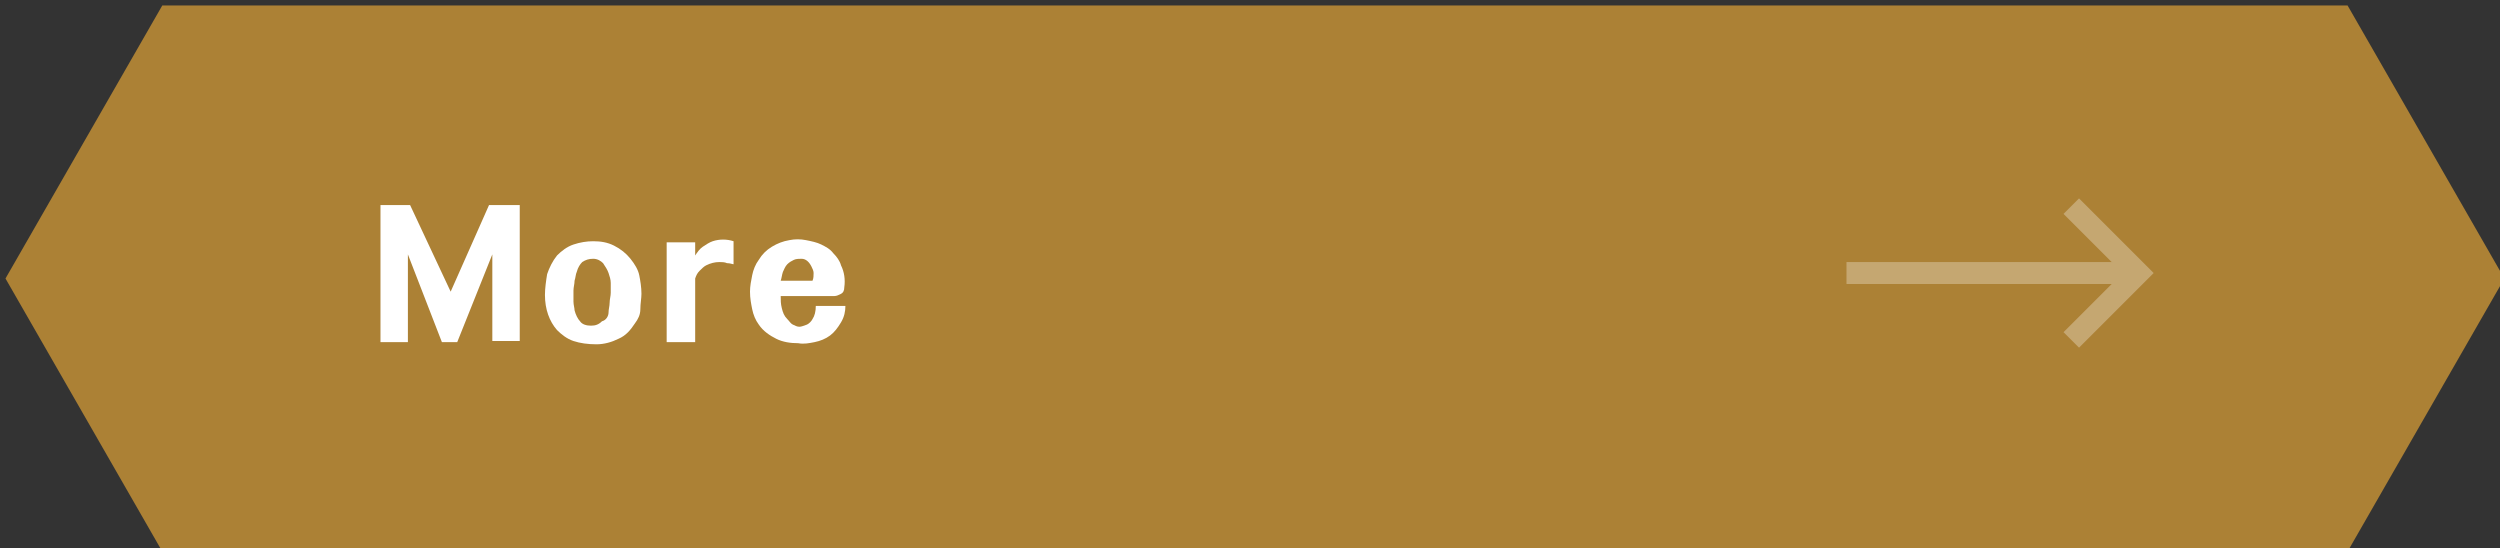 <?xml version="1.0" encoding="utf-8"?>
<!-- Generator: Adobe Illustrator 24.2.1, SVG Export Plug-In . SVG Version: 6.00 Build 0)  -->
<svg version="1.1" id="圖層_1" xmlns="http://www.w3.org/2000/svg" xmlns:xlink="http://www.w3.org/1999/xlink" x="0px" y="0px"
	 viewBox="0 0 228 50" style="enable-background:new 0 0 228 50;" xml:space="preserve">
<rect x="0" y="0" width="228" height="50" fill="#333333" stroke="none"/>
<style type="text/css">
	.st0{opacity:0.9;}
	.st1{opacity:0.9;fill-rule:evenodd;clip-rule:evenodd;fill:#C89336;}
	.st2{fill:#FFFFFF;}
	.st3{opacity:0.3;}
	.st4{fill-rule:evenodd;clip-rule:evenodd;fill:none;stroke:#FFFFFF;stroke-width:2;stroke-miterlimit:10;}
</style>
<g class="st0">
	<polygon class="st1" points="214.1,0.5 14.8,0.5 0.5,25.4 14.8,50.3 214.1,50.3 228.4,25.4 	"/>
</g>
<g>
	<g>
		<g>
			<path class="st2" d="M44.9,31.2v-8l-3.2,8h-1.4l-3.1-8v8h-2.5V18.7h2.7l3.7,7.9l3.5-7.9h2.8v12.4H44.9z"/>
			<path class="st2" d="M58.5,26.8c0,0.4-0.1,0.9-0.1,1.4s-0.2,0.9-0.5,1.3c-0.4,0.6-0.8,1.1-1.5,1.4c-0.6,0.3-1.3,0.5-2,0.5
				c-0.8,0-1.5-0.1-2.1-0.3s-1.1-0.6-1.5-1c-0.7-0.8-1.1-1.9-1.1-3.2c0-0.6,0.1-1.3,0.2-1.9c0.2-0.6,0.5-1.2,0.9-1.7
				c0.4-0.4,0.9-0.8,1.5-1c0.6-0.2,1.2-0.3,1.8-0.3c0.7,0,1.3,0.1,1.9,0.4c0.6,0.3,1.1,0.7,1.5,1.2c0.4,0.5,0.7,1,0.8,1.5
				S58.5,26.2,58.5,26.8z M55.5,28.5c0-0.3,0.1-0.6,0.1-0.9c0-0.3,0.1-0.6,0.1-0.9c0-0.3,0-0.6,0-0.9c0-0.3-0.1-0.6-0.2-0.9
				c-0.1-0.3-0.3-0.6-0.5-0.9c-0.2-0.2-0.5-0.4-0.9-0.4c-0.4,0-0.7,0.1-1,0.3c-0.2,0.2-0.4,0.5-0.5,0.9c-0.1,0.2-0.1,0.5-0.2,0.8
				c0,0.3-0.1,0.6-0.1,0.9c0,0.3,0,0.6,0,1c0,0.3,0.1,0.6,0.1,0.8c0.1,0.4,0.3,0.8,0.5,1c0.2,0.3,0.6,0.4,1,0.4c0.4,0,0.7-0.1,1-0.4
				C55.3,29.2,55.5,28.8,55.5,28.5z"/>
			<path class="st2" d="M66.3,24c-0.2-0.1-0.5-0.1-0.7-0.1c-0.4,0-0.8,0.1-1.2,0.3c-0.2,0.1-0.4,0.3-0.6,0.5
				c-0.2,0.2-0.3,0.4-0.4,0.7v5.8h-2.6v-9.1h2.6v1.2c0.2-0.3,0.4-0.6,0.7-0.8c0.3-0.2,0.6-0.4,0.9-0.5c0.6-0.2,1.3-0.2,1.9,0v2.1
				C66.8,24.1,66.6,24,66.3,24z"/>
			<path class="st2" d="M76.7,29.4c-0.3,0.5-0.6,0.9-1,1.2c-0.4,0.3-0.9,0.5-1.4,0.6s-1,0.2-1.5,0.1c-0.7,0-1.4-0.1-2-0.4
				c-0.6-0.3-1.2-0.7-1.6-1.3c-0.3-0.4-0.5-0.9-0.6-1.4c-0.1-0.5-0.2-1-0.2-1.6c0-0.5,0.1-1,0.2-1.5s0.3-1,0.6-1.4
				c0.3-0.5,0.7-0.9,1.2-1.2c0.5-0.3,1-0.5,1.6-0.6c0.5-0.1,1-0.1,1.5,0s1,0.2,1.4,0.4c0.4,0.2,0.8,0.4,1.1,0.8
				c0.3,0.3,0.6,0.7,0.7,1.1c0.3,0.6,0.4,1.3,0.3,2c0,0.3-0.1,0.5-0.3,0.6c-0.2,0.1-0.4,0.2-0.6,0.2h-4.9c0,0.4,0,0.7,0.1,1.1
				s0.2,0.7,0.5,1c0.2,0.2,0.3,0.4,0.5,0.5c0.2,0.1,0.4,0.2,0.6,0.2c0.2,0,0.4-0.1,0.7-0.2c0.2-0.1,0.4-0.3,0.5-0.5
				c0.2-0.3,0.3-0.7,0.3-1.2h2.7C77.1,28.4,77,28.9,76.7,29.4z M74.2,24.9c0-0.2-0.1-0.4-0.2-0.6c-0.2-0.4-0.5-0.7-0.9-0.7
				c-0.2,0-0.5,0-0.7,0.1c-0.2,0.1-0.4,0.2-0.6,0.4c-0.2,0.2-0.3,0.5-0.4,0.7c-0.1,0.3-0.1,0.5-0.2,0.8h2.9
				C74.2,25.4,74.2,25.1,74.2,24.9z"/>
		</g>
	</g>
	<g class="st3">
		<line class="st4" x1="168.4" y1="24.9" x2="194.8" y2="24.9"/>
		<polyline class="st4" points="188.9,18.8 195,24.9 188.9,31 		"/>
	</g>
</g>
</svg>
